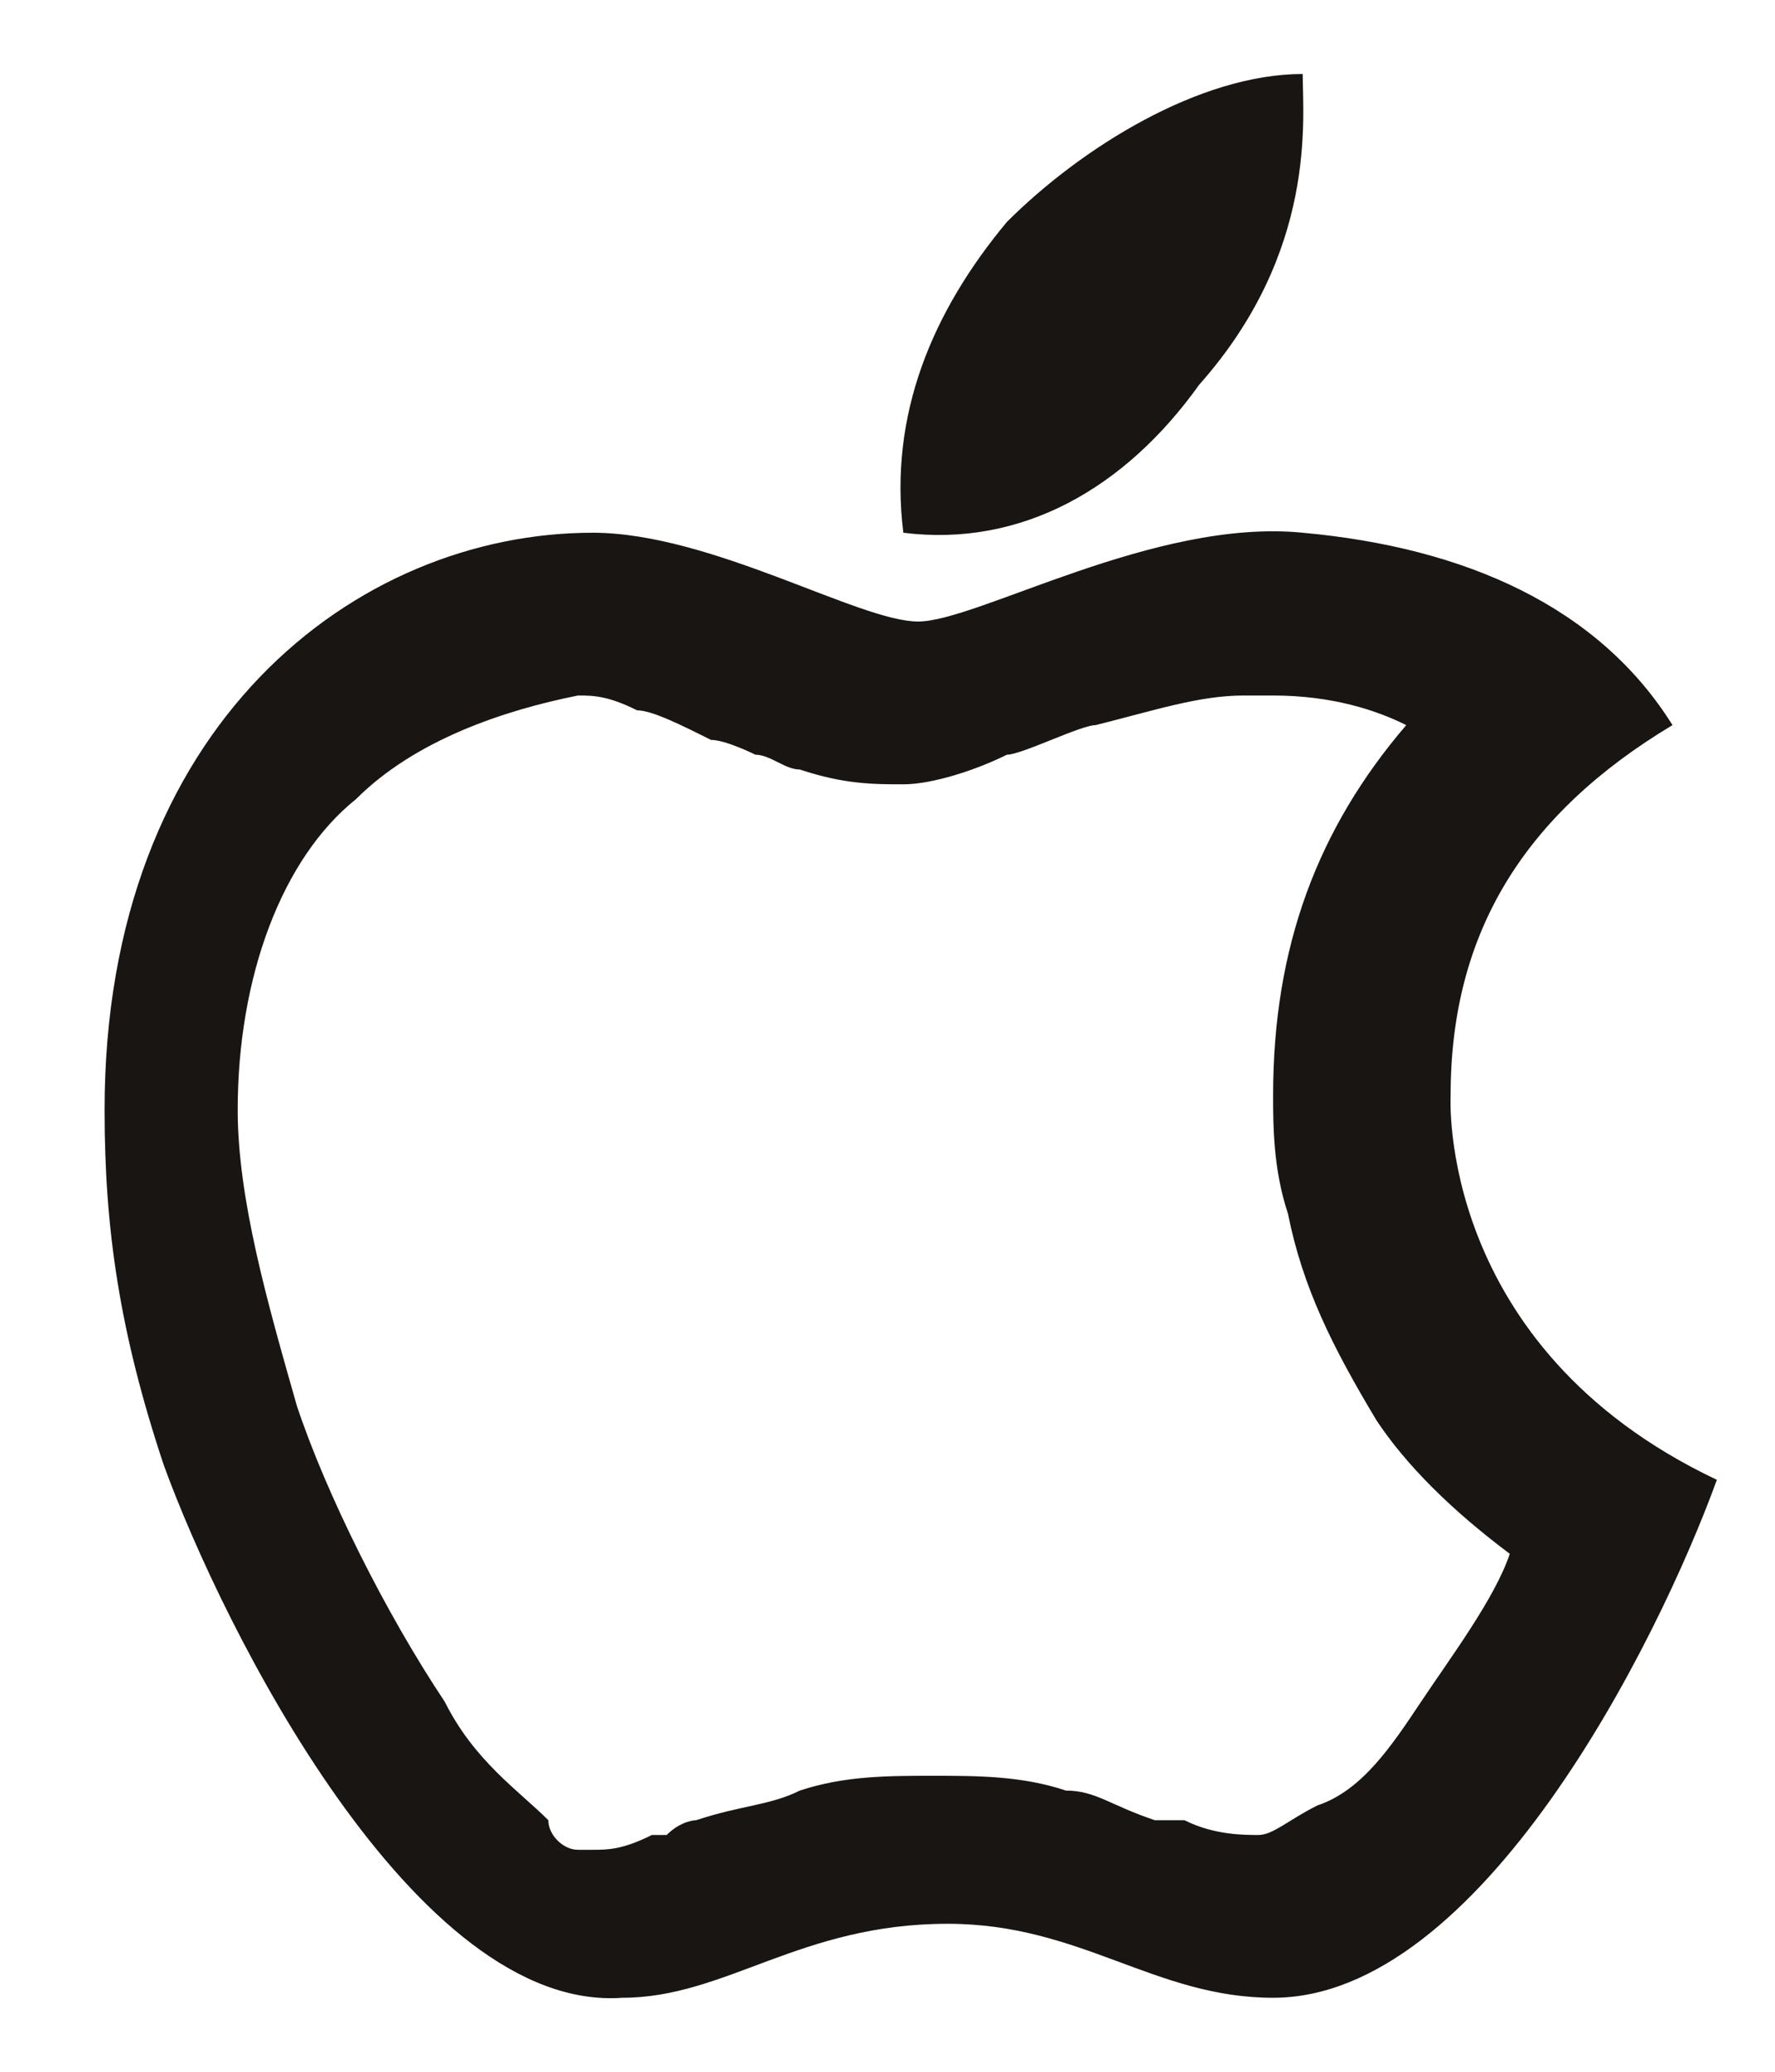 <svg width="12" height="14" viewBox="0 0 12 14" fill="none" xmlns="http://www.w3.org/2000/svg">
<path d="M9.807 7.4C9.807 6.3 10.307 5.5 11.307 4.9C10.807 4.1 9.907 3.7 8.807 3.6C7.807 3.5 6.607 4.2 6.207 4.2C5.807 4.2 4.807 3.6 4.007 3.6C2.407 3.6 0.707 4.9 0.707 7.5C0.707 8.3 0.807 9 1.107 9.9C1.507 11 2.807 13.6 4.207 13.5C4.907 13.5 5.407 13 6.407 13C7.307 13 7.807 13.5 8.607 13.5C10.007 13.5 11.207 11.1 11.607 10C9.707 9.1 9.807 7.4 9.807 7.4ZM9.607 11.5C9.407 11.8 9.207 12.1 8.907 12.2C8.707 12.3 8.607 12.4 8.507 12.4C8.407 12.4 8.207 12.4 8.007 12.3C8.007 12.3 8.007 12.3 7.907 12.3H7.807C7.507 12.2 7.407 12.1 7.207 12.1C6.907 12 6.607 12 6.307 12C6.007 12 5.707 12 5.407 12.1C5.207 12.2 5.007 12.2 4.707 12.3C4.707 12.3 4.607 12.3 4.507 12.4C4.407 12.4 4.407 12.4 4.407 12.4C4.207 12.5 4.107 12.5 4.007 12.5C4.007 12.5 4.007 12.5 3.907 12.5C3.807 12.5 3.707 12.4 3.707 12.3C3.507 12.1 3.207 11.9 3.007 11.5C2.607 10.9 2.207 10.1 2.007 9.5C1.807 8.8 1.607 8.1 1.607 7.5C1.607 6.6 1.907 5.8 2.407 5.4C2.807 5 3.407 4.8 3.907 4.7C4.007 4.7 4.107 4.7 4.307 4.8C4.407 4.8 4.607 4.9 4.807 5C4.907 5 5.107 5.1 5.107 5.1C5.207 5.1 5.307 5.2 5.407 5.2C5.707 5.3 5.907 5.3 6.107 5.3C6.307 5.3 6.607 5.2 6.807 5.1C6.907 5.1 7.307 4.9 7.407 4.9C7.807 4.8 8.107 4.7 8.407 4.7C8.507 4.7 8.507 4.7 8.607 4.7C9.007 4.7 9.307 4.8 9.507 4.9C8.907 5.6 8.607 6.4 8.607 7.4C8.607 7.6 8.607 7.9 8.707 8.2C8.807 8.7 9.007 9.1 9.307 9.6C9.507 9.9 9.807 10.2 10.207 10.5C10.107 10.8 9.807 11.2 9.607 11.5ZM8.107 2.6C8.907 1.7 8.807 0.8 8.807 0.5C8.107 0.5 7.307 1 6.807 1.5C6.307 2.1 6.007 2.8 6.107 3.6C6.907 3.7 7.607 3.3 8.107 2.6Z" fill="#181512"/>
</svg>
